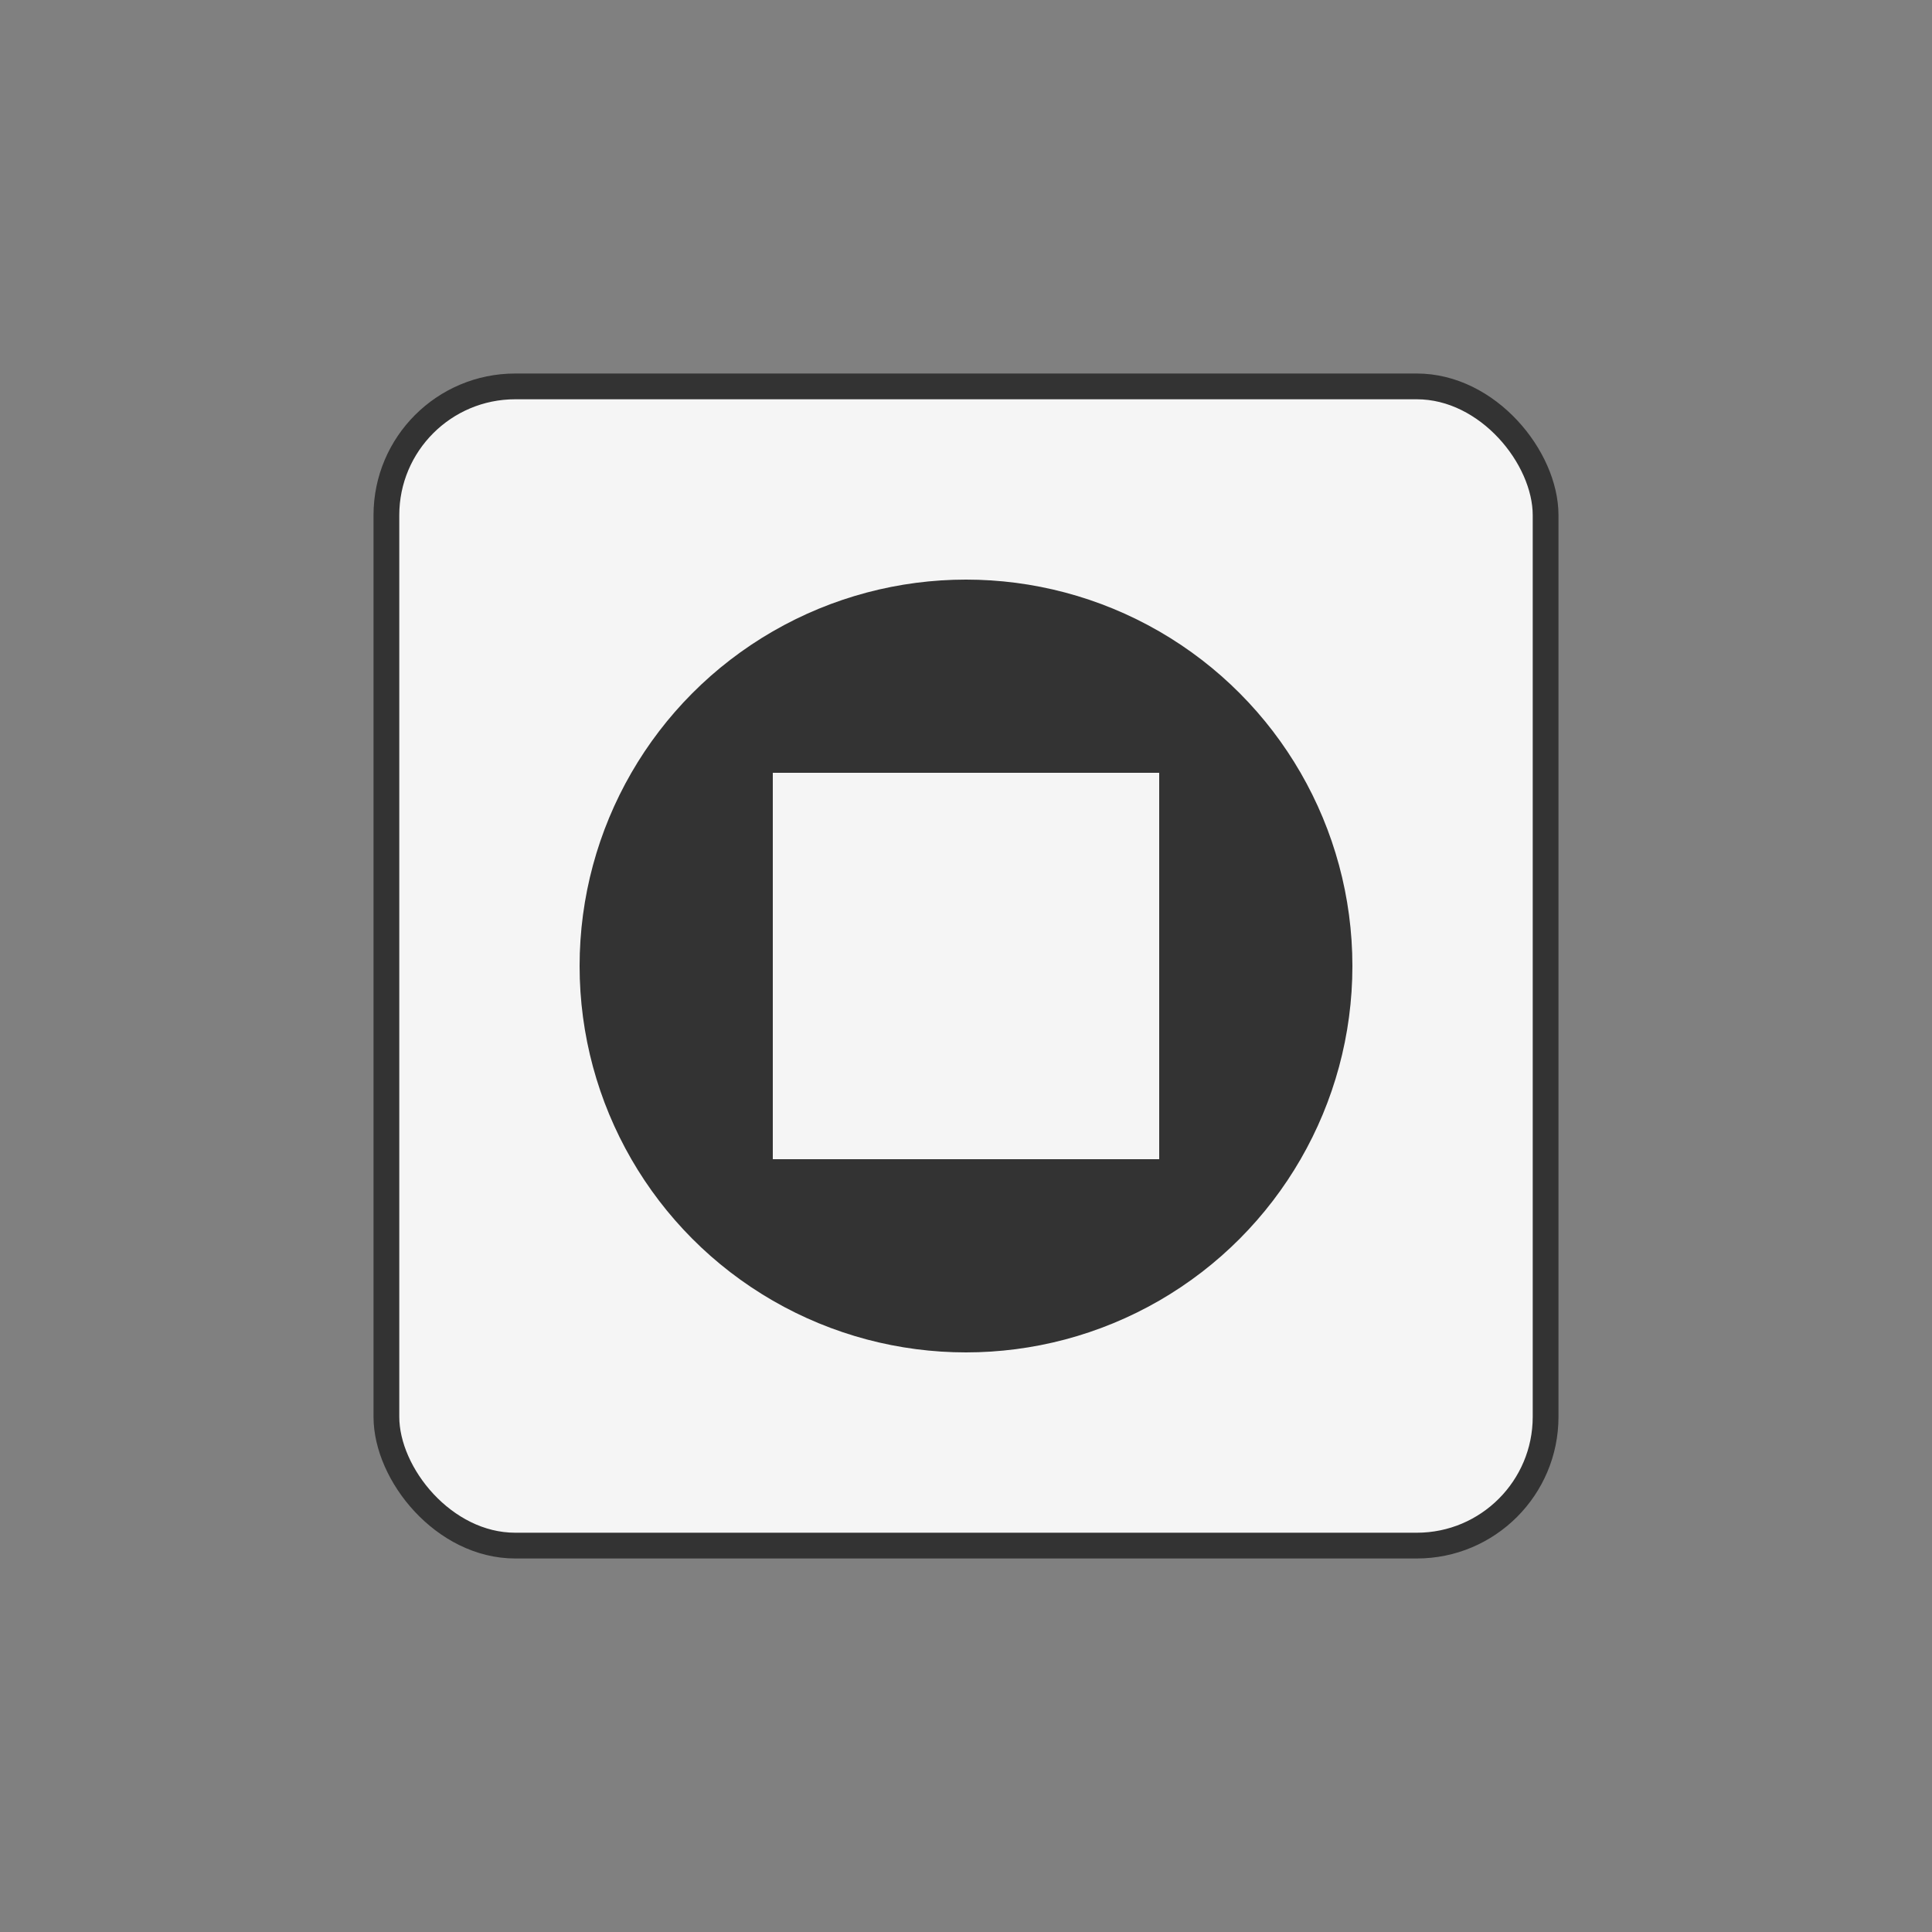 <?xml version="1.0" encoding="UTF-8"?>
<svg width="150" height="150" viewBox="0 0 150 150" xmlns="http://www.w3.org/2000/svg">
    <rect x="0" y="0" width="150" height="150" fill="#808080" stroke="none"/>
    <rect x="30" y="30" width="90" height="90" rx="10" fill="#f5f5f5" stroke="#333" stroke-width="2"/>
    <circle cx="75" cy="75" r="30" fill="#333"/>
    <rect x="60" y="60" width="30" height="30" fill="#f5f5f5"/>
</svg> 